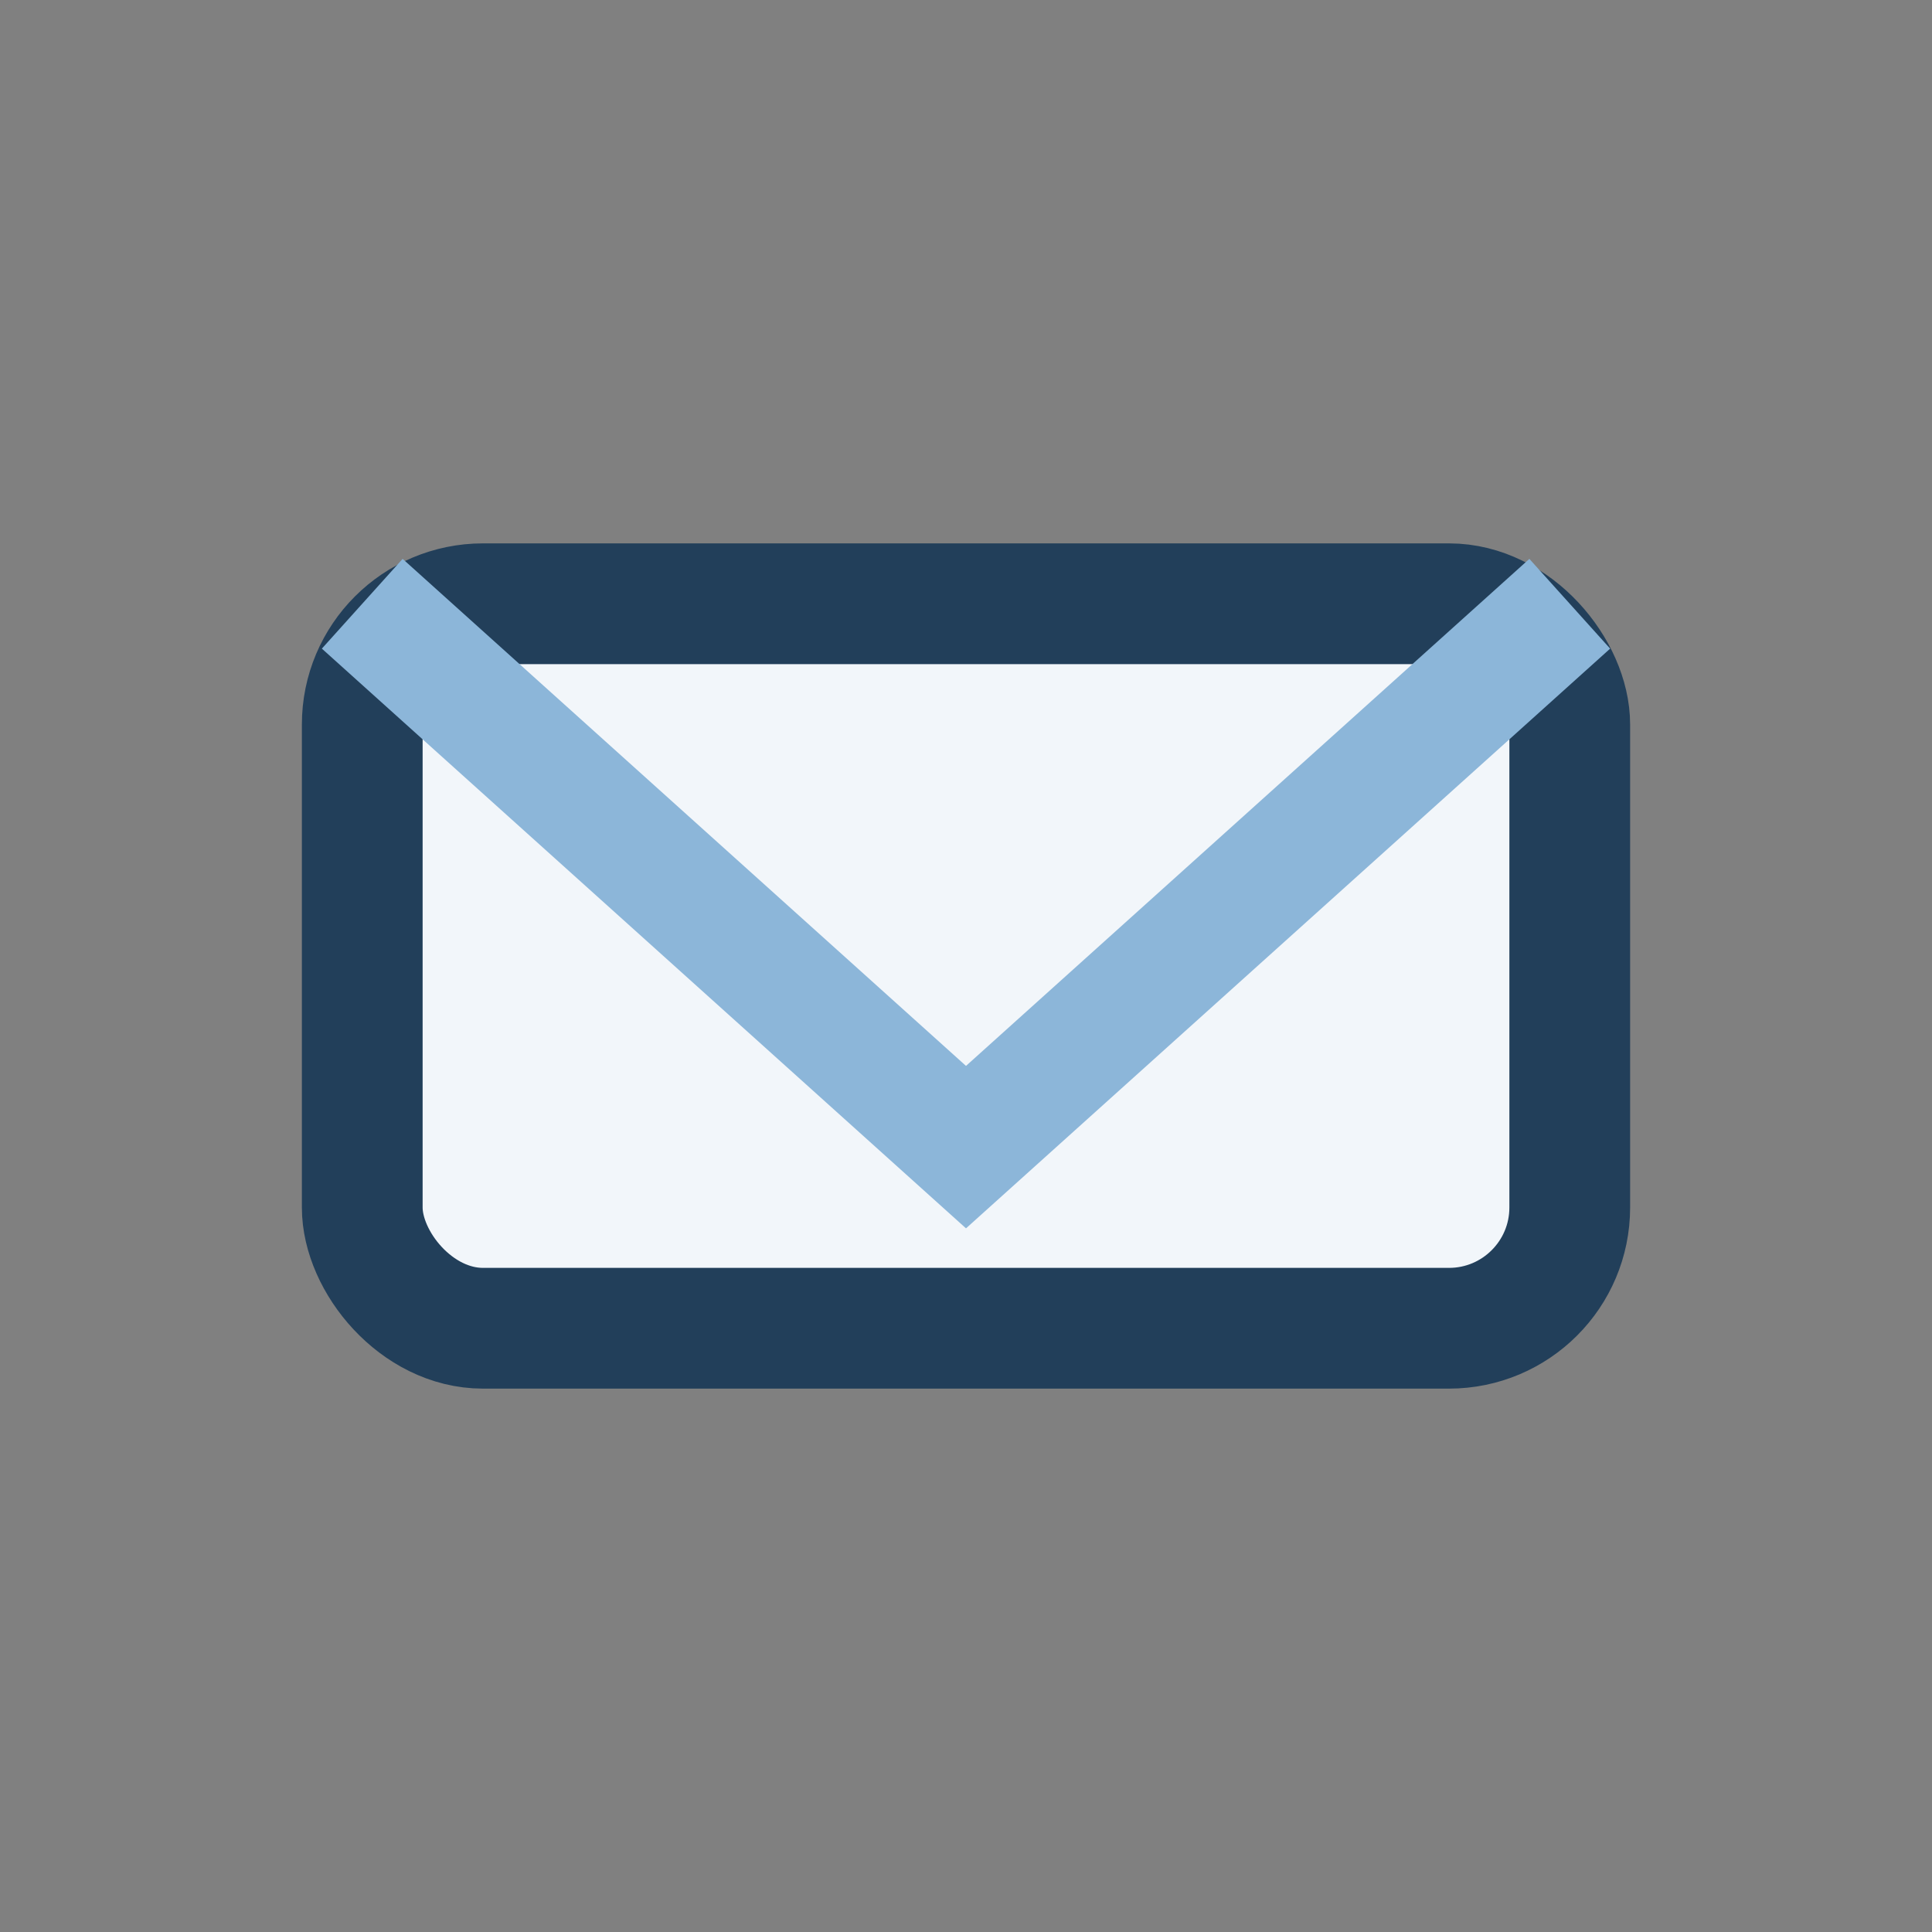 <?xml version="1.0" encoding="UTF-8"?>
<svg xmlns="http://www.w3.org/2000/svg" width="32" height="32" viewBox="0 0 32 32"><rect x="0" y="0" width="32" height="32" fill="#808080" stroke="none"/><rect x="6" y="10" width="20" height="12" rx="2" fill="#F2F6FA" stroke="#223F5A" stroke-width="2"/><path d="M6 10l10 9 10-9" fill="none" stroke="#8CB6D9" stroke-width="2"/></svg>